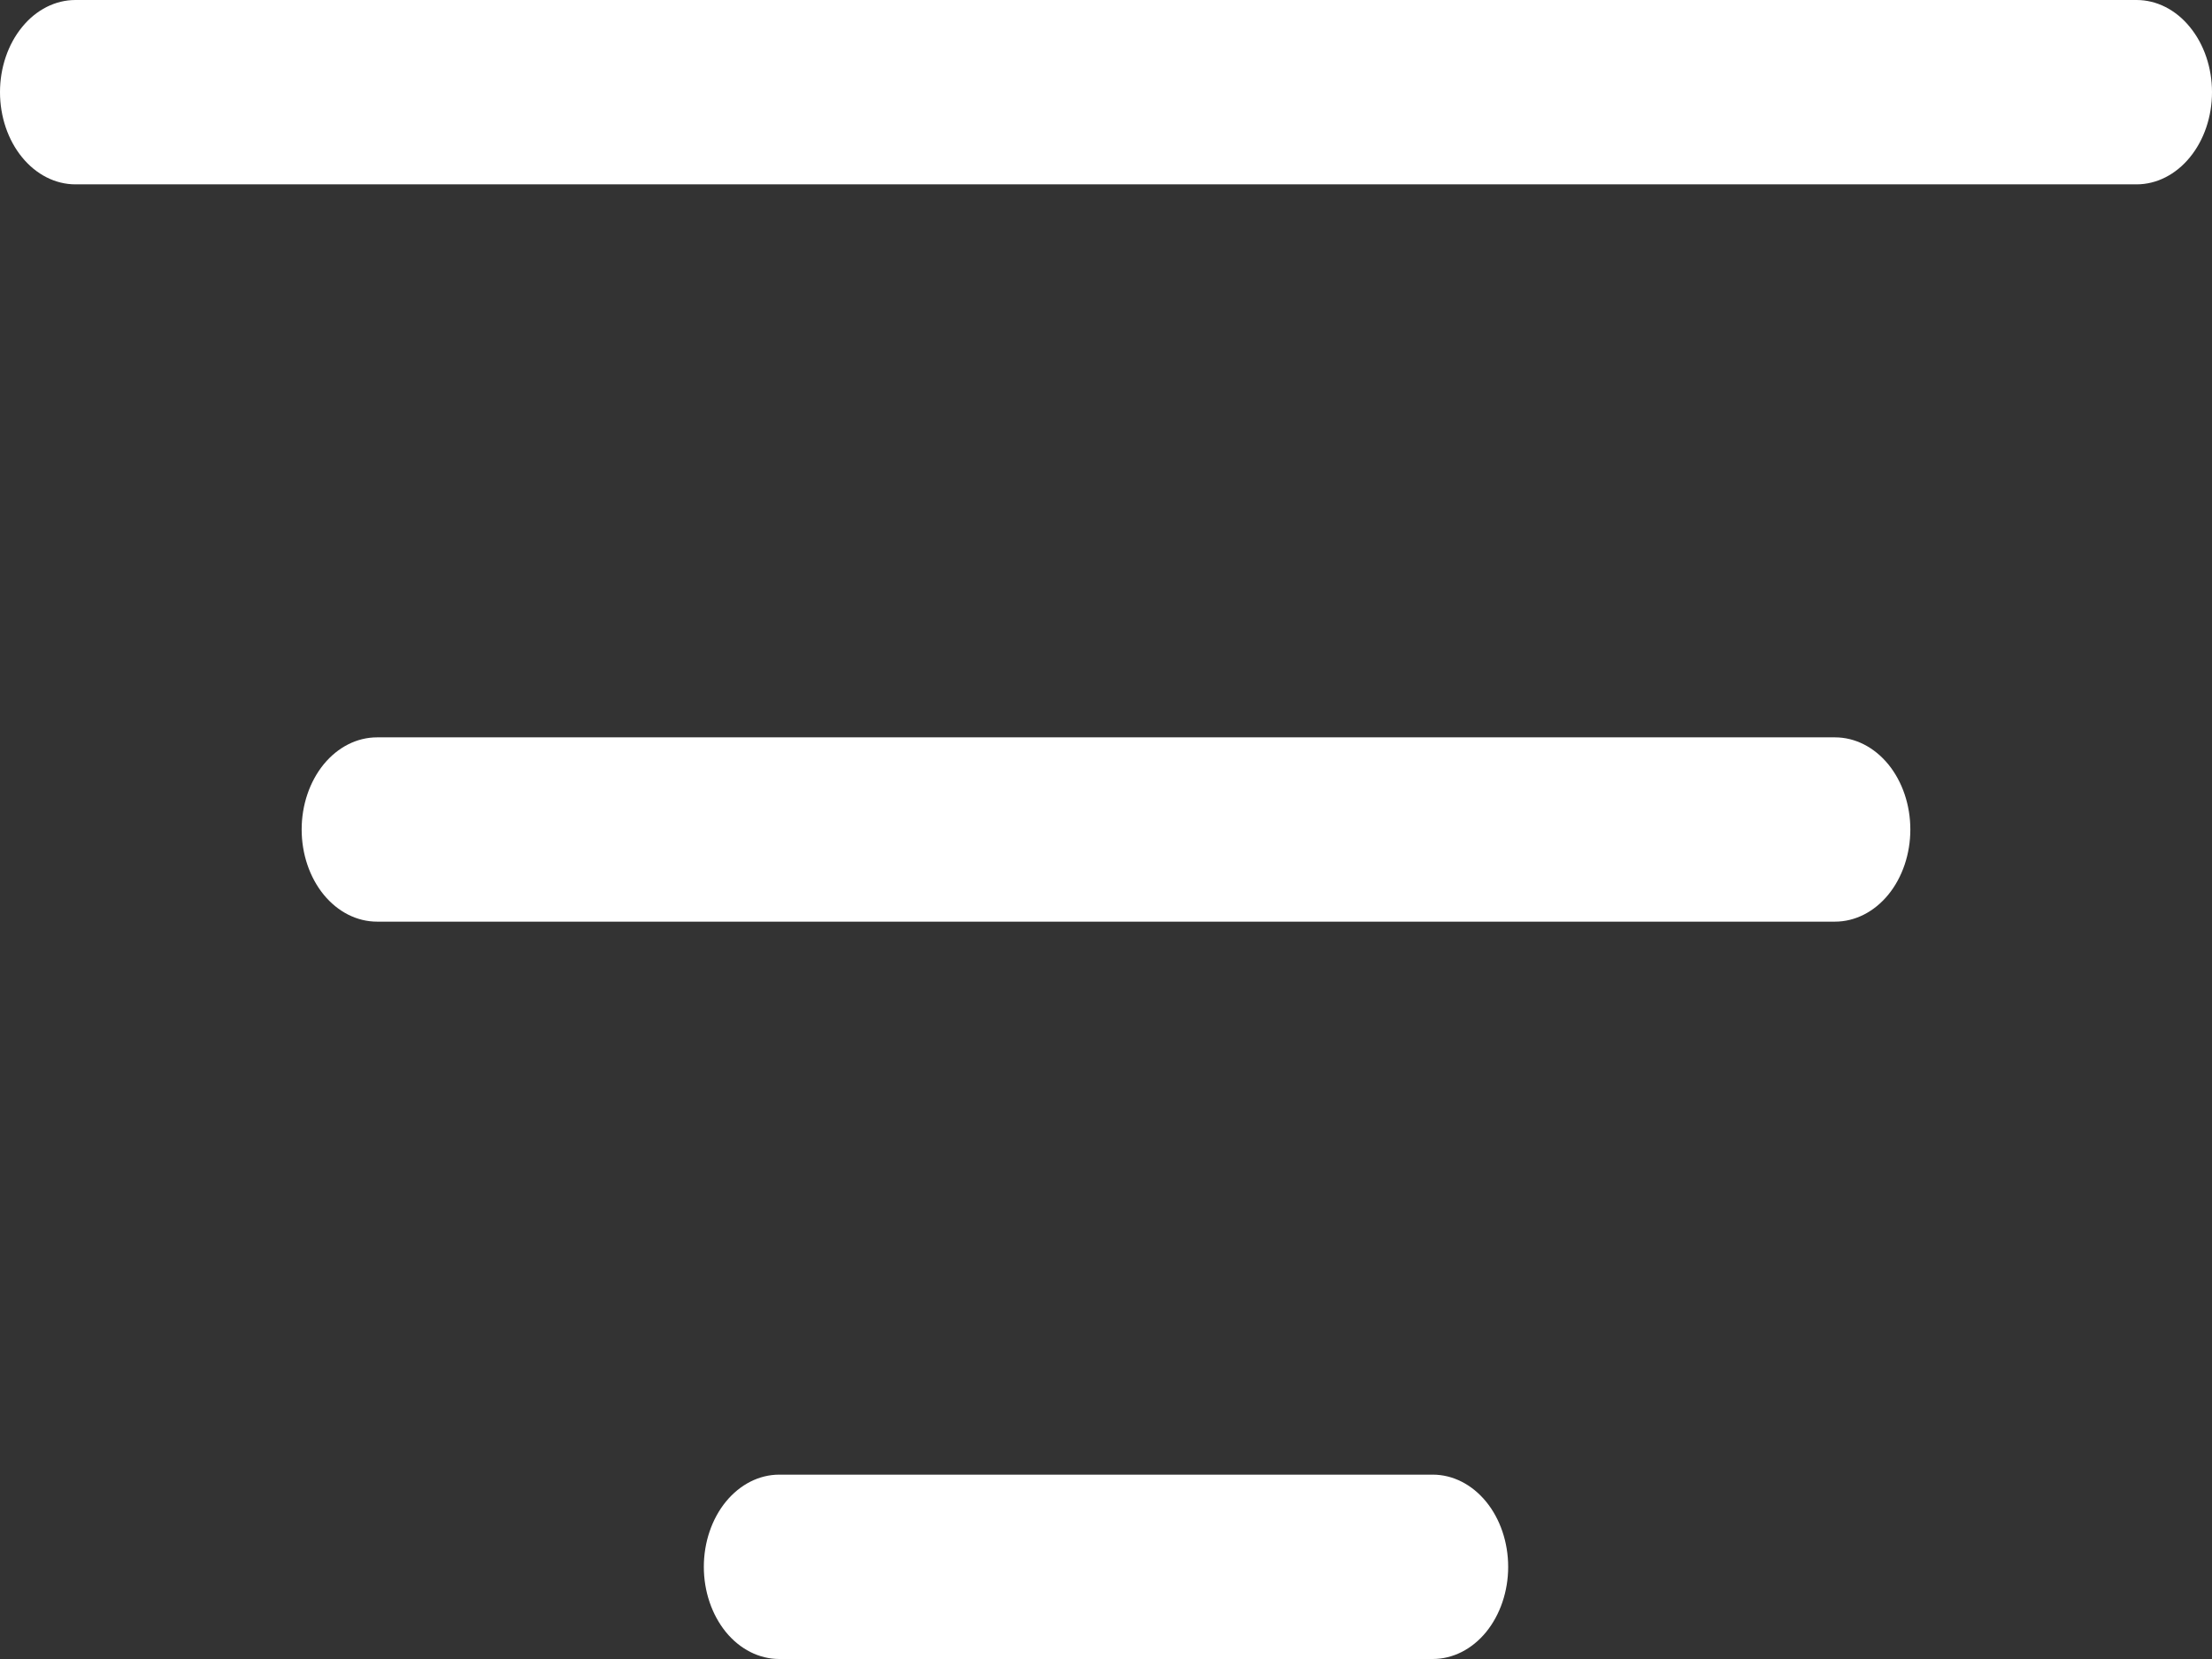 <svg width="32" height="24" viewBox="0 0 32 24" fill="none" xmlns="http://www.w3.org/2000/svg">
    <rect x="0" y="0" width="32" height="24" fill="#333333" stroke="none"/>
    <path d="M20.727 21.333C21.017 21.333 21.294 21.474 21.499 21.724C21.703 21.974 21.818 22.313 21.818 22.667C21.818 23.02 21.703 23.359 21.499 23.61C21.294 23.86 21.017 24 20.727 24H11.273C10.983 24 10.706 23.86 10.501 23.61C10.297 23.359 10.182 23.02 10.182 22.667C10.182 22.313 10.297 21.974 10.501 21.724C10.706 21.474 10.983 21.333 11.273 21.333H20.727ZM26.546 10.667C26.835 10.667 27.112 10.807 27.317 11.057C27.521 11.307 27.636 11.646 27.636 12C27.636 12.354 27.521 12.693 27.317 12.943C27.112 13.193 26.835 13.333 26.546 13.333H5.455C5.165 13.333 4.888 13.193 4.683 12.943C4.479 12.693 4.364 12.354 4.364 12C4.364 11.646 4.479 11.307 4.683 11.057C4.888 10.807 5.165 10.667 5.455 10.667H26.546ZM30.909 0C31.198 0 31.476 0.14 31.68 0.391C31.885 0.641 32 0.98 32 1.333C32 1.687 31.885 2.026 31.68 2.276C31.476 2.526 31.198 2.667 30.909 2.667H1.091C0.802 2.667 0.524 2.526 0.32 2.276C0.115 2.026 0 1.687 0 1.333C0 0.98 0.115 0.641 0.32 0.391C0.524 0.14 0.802 0 1.091 0H30.909Z" fill="white"/>
</svg>